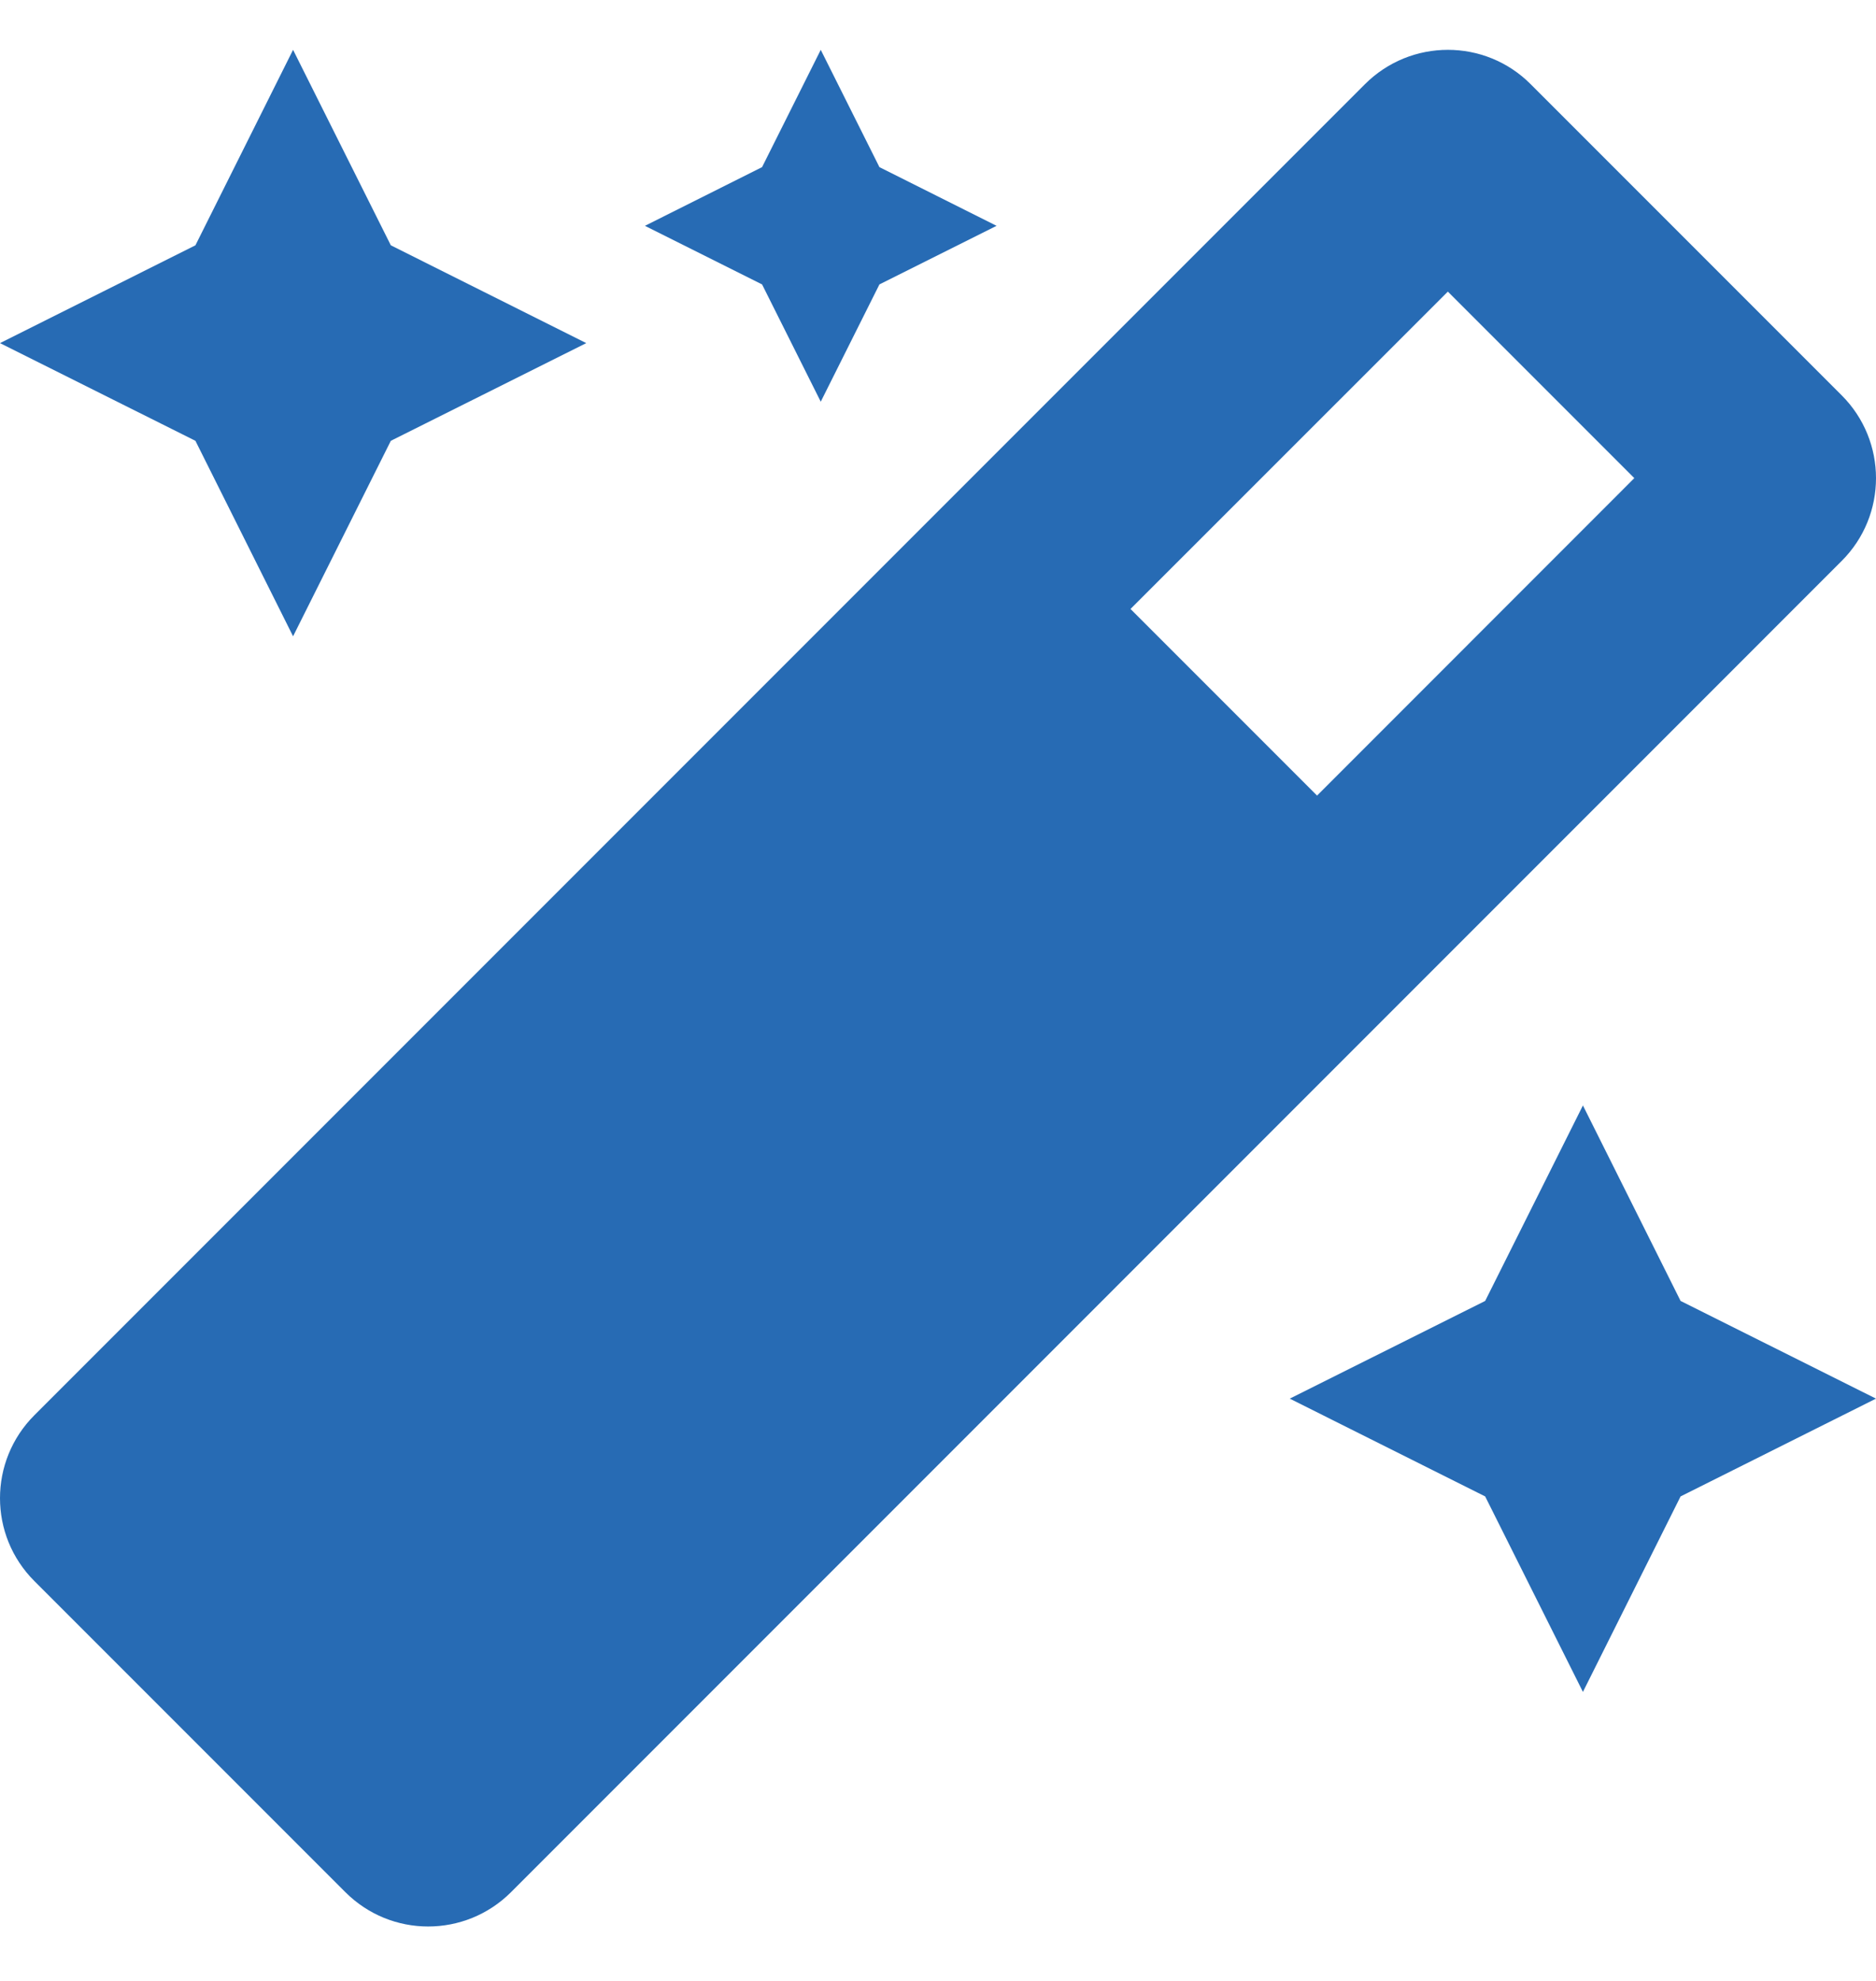 <svg width="18" height="19" viewBox="0 0 18 19" fill="none" xmlns="http://www.w3.org/2000/svg">
<g clip-path="url(#clip0_2123_20225)">
<path d="M7.875 3.853L8.438 2.728L9.562 2.166L8.438 1.603L7.875 0.478L7.312 1.603L6.188 2.166L7.312 2.728L7.875 3.853ZM2.812 6.103L3.75 4.228L5.625 3.291L3.75 2.353L2.812 0.478L1.875 2.353L0 3.291L1.875 4.228L2.812 6.103ZM15.188 10.603L14.25 12.478L12.375 13.415L14.25 14.353L15.188 16.228L16.125 14.353L18 13.415L16.125 12.478L15.188 10.603ZM17.67 3.791L14.687 0.808C14.468 0.588 14.18 0.478 13.892 0.478C13.604 0.478 13.316 0.588 13.096 0.808L0.33 13.574C-0.11 14.014 -0.11 14.726 0.33 15.165L3.313 18.148C3.533 18.368 3.82 18.478 4.108 18.478C4.396 18.478 4.684 18.368 4.904 18.148L17.67 5.381C18.11 4.943 18.11 4.23 17.67 3.791ZM12.637 7.631L10.847 5.841L13.892 2.797L15.681 4.586L12.637 7.631Z" fill="#276BB4"/>
</g>
<defs>
<clipPath id="clip0_2123_20225">
<rect width="18" height="18" fill="white" transform="translate(0 0.478)"/>
</clipPath>
</defs>
</svg>
